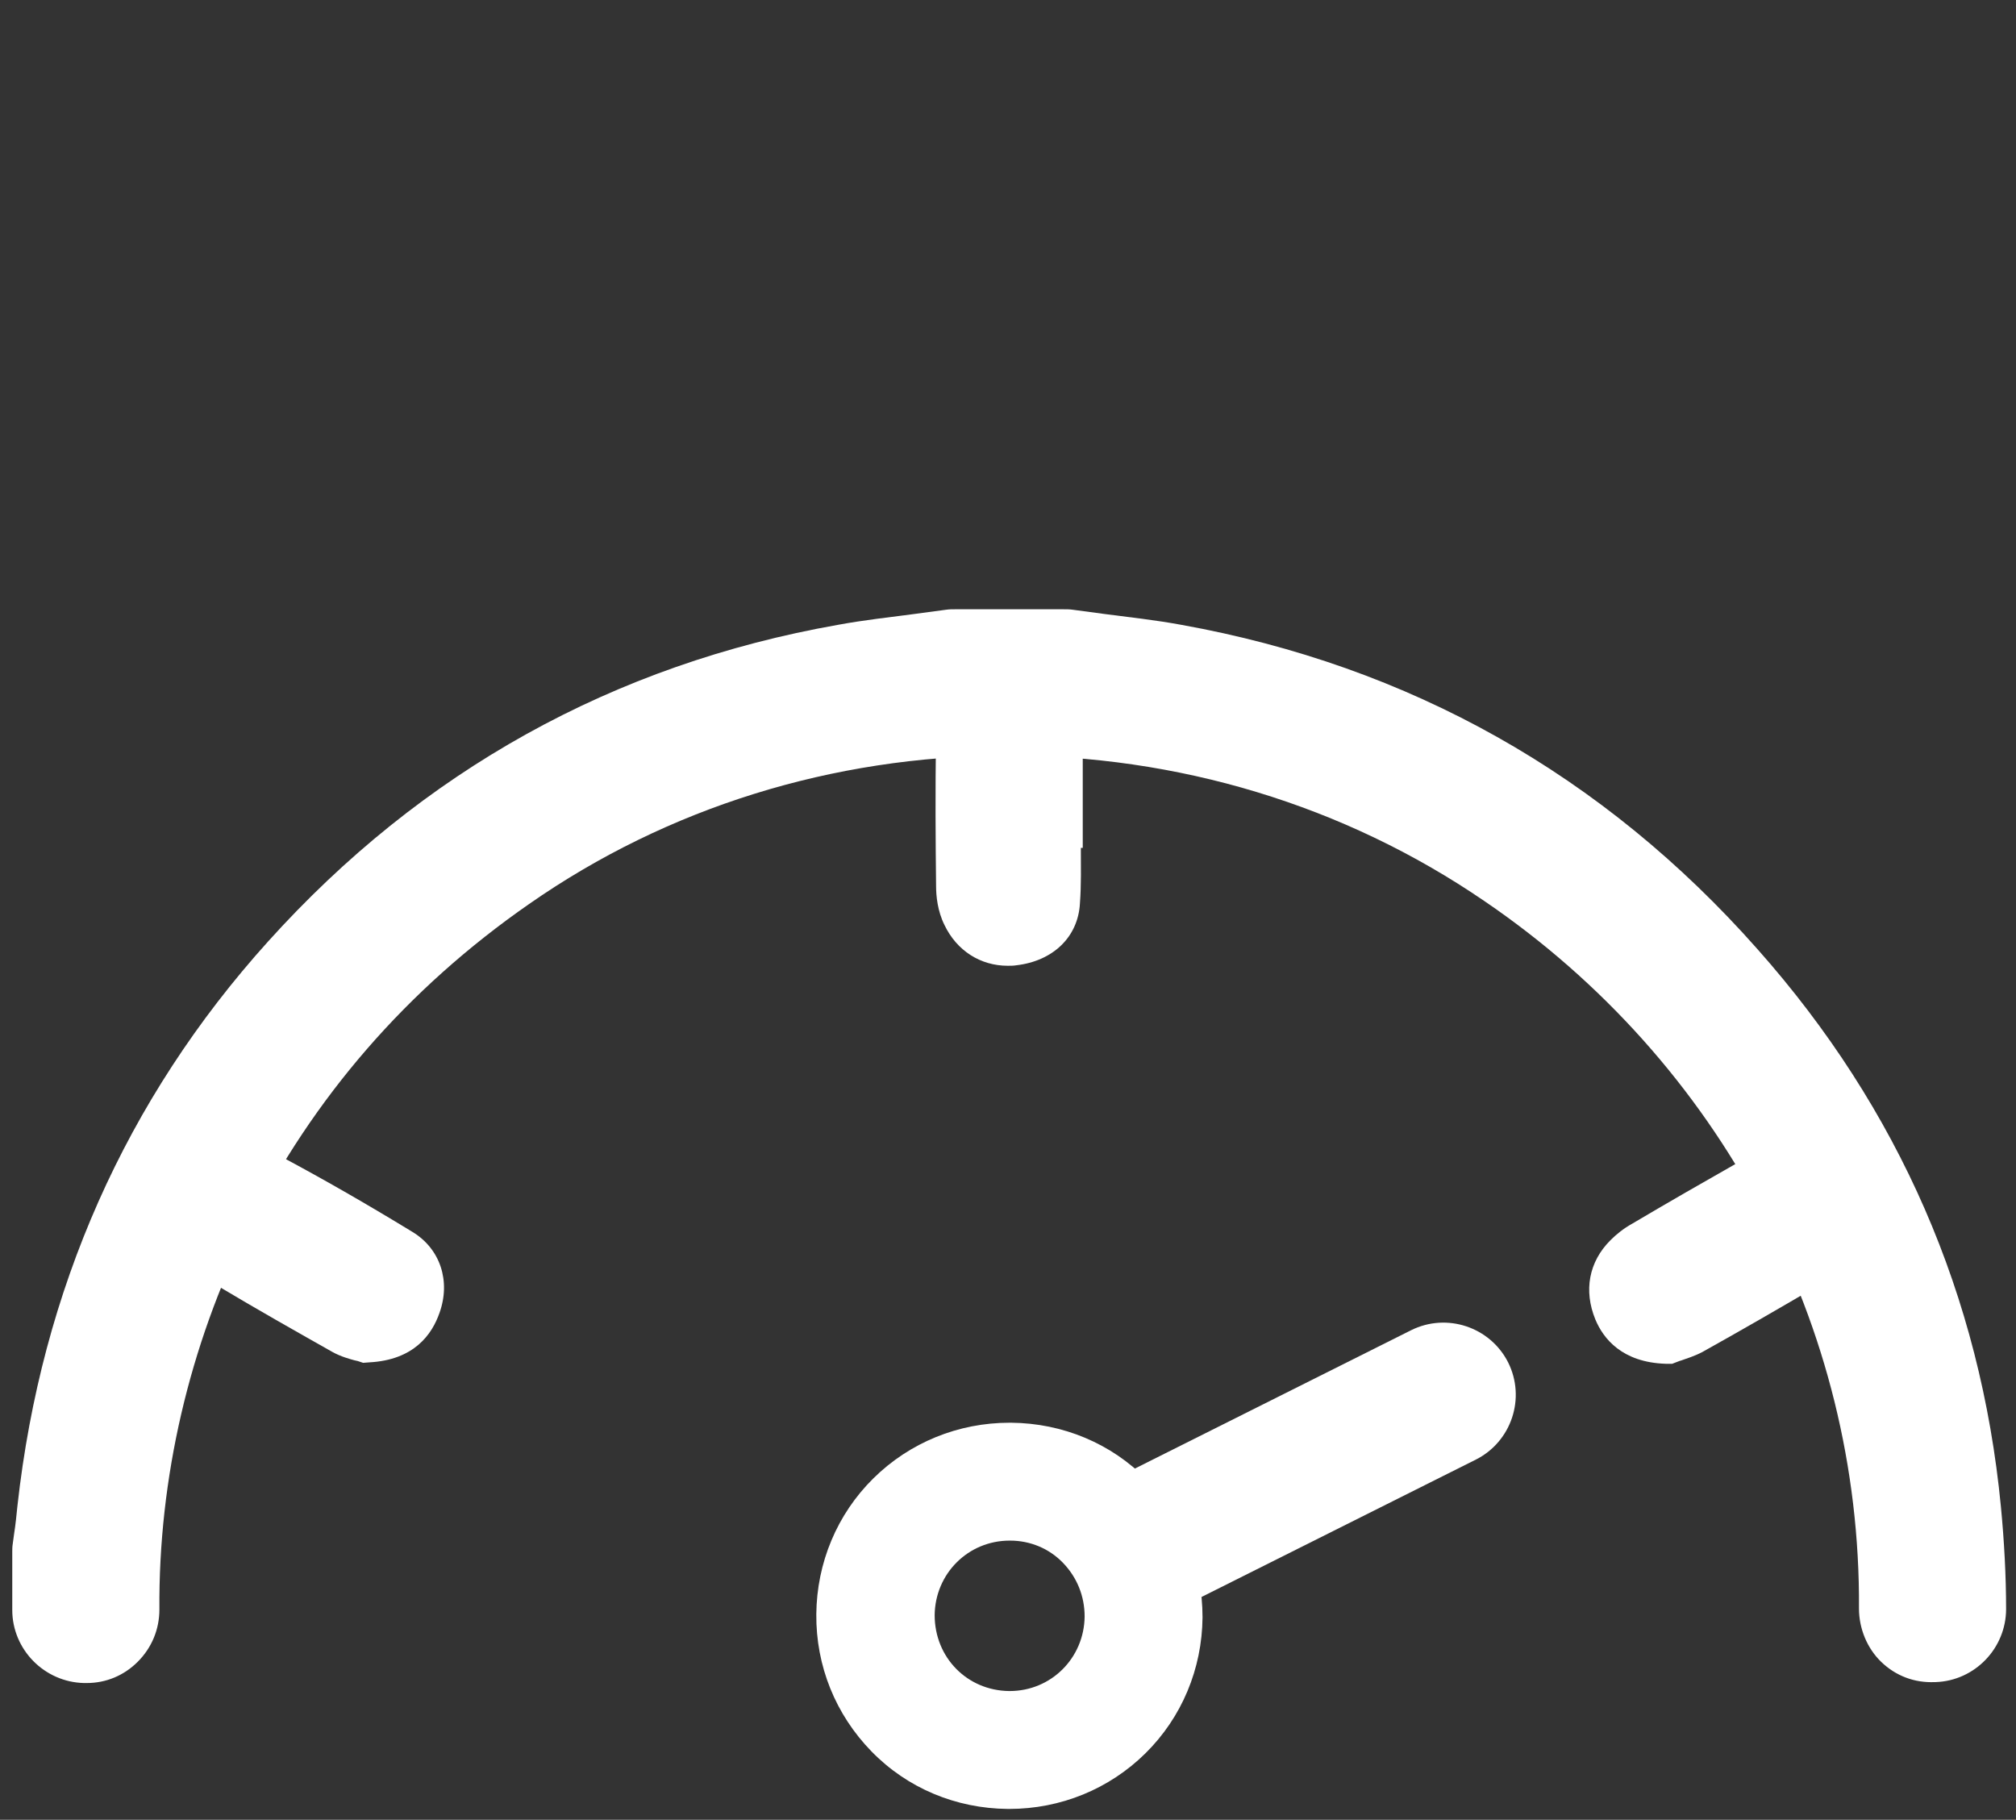 <?xml version="1.0" encoding="utf-8"?>
<!-- Generator: Adobe Illustrator 26.0.1, SVG Export Plug-In . SVG Version: 6.00 Build 0)  -->
<svg version="1.1" id="Calque_1" xmlns="http://www.w3.org/2000/svg" xmlns:xlink="http://www.w3.org/1999/xlink" x="0px" y="0px"
	 viewBox="0 0 427.5 385.9" style="enable-background:new 0 0 427.5 385.9;" xml:space="preserve">
<rect x="0" y="0" width="427.5" height="385.9" fill="#333333" stroke="none"/>
<g>
	<path style="fill:#FFFFFF;" d="M229.6,168.1c0-3.7,0-7.5,0-11.2c-0.1-9.3-5-13.5-9-15.5c-4.8-2.3-10-2-14.4,0.7
		c-4.7,2.9-7.6,8.4-7.7,14.6c-0.2,10.8-0.1,21.8,0,31.2c0,2.1,0.3,5.3,1.8,8.3c2.6,5.4,7.6,8.6,13.4,8.6c0.6,0,1.2,0,1.8-0.1
		c7.8-0.9,13.1-6,13.5-13.1c0.3-4,0.2-7.9,0.2-11.8l0.4,0L229.6,168.1z"/>
	<path style="fill:#FFFFFF;" d="M87.4,261.2c-10-6.1-19.1-11.3-27.9-16c-6.8-3.6-15-1-19.2,6c-4.5,7.5-1.9,16.8,5.9,21.5
		c8.2,4.9,16.5,9.6,24.3,14c1.8,1,3.7,1.5,4.8,1.8c0.2,0,0.3,0.1,0.5,0.1l1.2,0.4l1.3-0.1c9.5-0.5,13.3-5.9,14.9-10.5
		C95.6,271.7,93.4,264.8,87.4,261.2z"/>
	<path style="fill:#FFFFFF;" d="M390.9,251.5c-4.5-7.8-13.7-9.9-22.3-5c-7.4,4.2-14.9,8.5-22.5,13c-1.8,1-3.3,2.2-4.6,3.5
		c-4.6,4.6-5.7,10.7-3.2,16.8c1.7,4.1,5.7,9.1,14.9,9.4l1.4,0l1.3-0.5c0.2-0.1,0.3-0.1,0.6-0.2c1.1-0.4,2.8-0.9,4.5-1.8
		c8.6-4.8,16.2-9.2,23.2-13.3C392.5,268.4,395.4,259.2,390.9,251.5z"/>
	<path style="fill:#FFFFFF;" d="M424.3,319.5c-4.3-44.6-21.6-84.4-51.6-118.2c-32.7-37-73.8-60.1-122.2-68.8
		c-5.4-1-10.9-1.6-16.3-2.3c-2.2-0.3-4.5-0.6-6.7-0.9c-0.7-0.1-1.3-0.1-2-0.1h-22.9c-0.7,0-1.3,0-2,0.1c-2.2,0.3-4.5,0.6-6.7,0.9
		c-5.3,0.7-10.8,1.3-16.2,2.3c-47.6,8.4-88.3,31-120.9,67.2c-30.1,33.4-48,73.7-53.1,119.6c-0.2,2-0.4,4-0.7,5.9l-0.3,2.2
		c-0.1,0.6-0.1,1.2-0.1,1.7v12.3c0,8.4,6.8,15.3,15.2,15.5l0.3,0c0.1,0,0.2,0,0.3,0c4.1,0,7.9-1.6,10.8-4.5c3-3,4.6-6.9,4.6-11.1
		c-0.2-27.8,6.3-55.8,18.8-81c13.7-27.5,33.7-50.6,59.6-68.6c29.4-20.5,64.3-31.3,100.9-31.5c36.6-0.1,71.9,10.5,101.7,30.9
		c50.1,34.1,79.8,90.2,79.4,150c0,4.2,1.7,8.4,4.7,11.3c3.1,3,7.1,4.5,11.4,4.3l0.2,0c8.3-0.3,14.9-7.2,14.9-15.5
		C425.4,334.2,425,326.8,424.3,319.5z"/>
	<path style="fill:#FFFFFF;" d="M243.3,313.9c-7.6-7.8-17.9-12.1-28.9-12.2l-0.3,0c-10.9,0-21.2,4.2-28.9,11.8
		c-7.7,7.6-12,17.9-12.1,28.8c-0.1,11,4.1,21.3,11.7,29.1c7.6,7.8,17.9,12.1,28.9,12.2l0.3,0c10.9,0,21.2-4.2,28.9-11.8
		c7.7-7.6,12-17.9,12.1-28.8C255,332,250.9,321.7,243.3,313.9z M230,342.8c-0.1,8.8-7.1,15.8-15.9,15.8h-0.1
		c-8.9-0.1-15.8-7.1-15.8-16.1c0.1-8.8,7.1-15.8,15.9-15.8h0.1c4.3,0,8.3,1.7,11.2,4.7C228.4,334.5,230,338.5,230,342.8z"/>
</g>
<path style="display:none;fill:#FFFFFF;" d="M213.5,322L213.5,322c-8.5,0-15.3-6.9-15.3-15.3v-67.2c0-8.5,6.9-15.3,15.3-15.3h0
	c8.5,0,15.3,6.9,15.3,15.3v67.2C228.8,315.1,221.9,322,213.5,322z"/>
<path style="fill:#FFFFFF;" d="M232.3,332.8L232.3,332.8c-3.8-7.6-0.7-16.8,6.8-20.6l60.1-30.1c7.6-3.8,16.8-0.7,20.6,6.8l0,0
	c3.8,7.6,0.7,16.8-6.8,20.6l-60.1,30.1C245.3,343.4,236.1,340.4,232.3,332.8z"/>
<path style="display:none;fill:#FFFFFF;" d="M195.8,332.8L195.8,332.8c3.8-7.6,0.7-16.8-6.8-20.6l-60.1-30.1
	c-7.6-3.8-16.8-0.7-20.6,6.8l0,0c-3.8,7.6-0.7,16.8,6.8,20.6l60.1,30.1C182.8,343.4,192,340.4,195.8,332.8z"/>
</svg>
